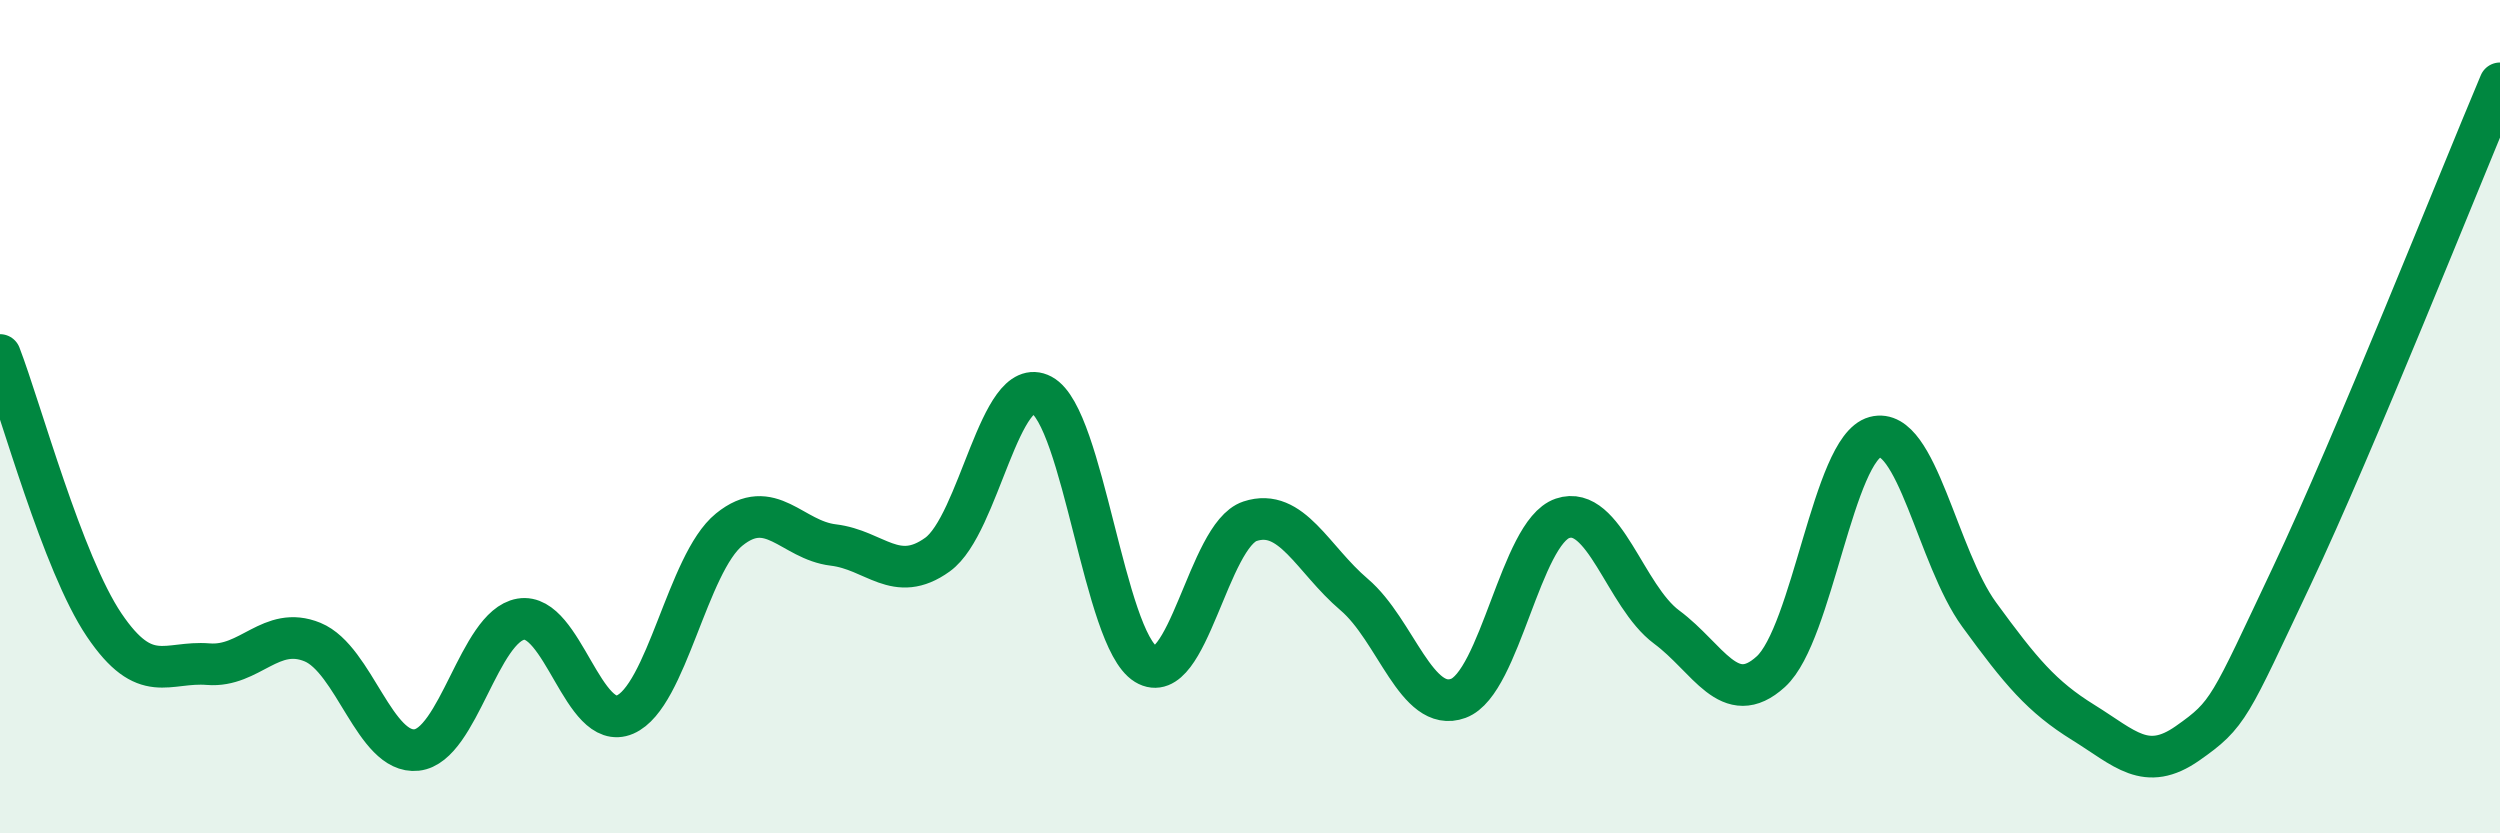 
    <svg width="60" height="20" viewBox="0 0 60 20" xmlns="http://www.w3.org/2000/svg">
      <path
        d="M 0,8.52 C 0.5,9.82 1.5,13.52 2.5,15 C 3.5,16.48 4,15.86 5,15.94 C 6,16.02 6.5,15 7.5,15.41 C 8.5,15.82 9,18.11 10,18 C 11,17.89 11.5,15.03 12.5,14.86 C 13.5,14.69 14,17.58 15,17.15 C 16,16.72 16.5,13.52 17.5,12.71 C 18.5,11.9 19,12.96 20,13.08 C 21,13.2 21.5,14.03 22.5,13.31 C 23.5,12.59 24,8.95 25,9.48 C 26,10.01 26.5,15.33 27.5,15.94 C 28.5,16.55 29,12.84 30,12.51 C 31,12.18 31.5,13.42 32.5,14.27 C 33.5,15.12 34,17.13 35,16.76 C 36,16.39 36.5,12.78 37.5,12.44 C 38.5,12.1 39,14.31 40,15.05 C 41,15.79 41.5,17.03 42.5,16.12 C 43.5,15.21 44,10.76 45,10.49 C 46,10.22 46.5,13.38 47.5,14.75 C 48.5,16.12 49,16.72 50,17.34 C 51,17.96 51.5,18.54 52.5,17.84 C 53.5,17.14 53.5,17 55,13.83 C 56.5,10.66 59,4.37 60,2L60 20L0 20Z"
        fill="#008740"
        opacity="0.1"
        stroke-linecap="round"
        stroke-linejoin="round"
      />
      <path
        d="M 0,8.52 C 0.5,9.82 1.5,13.52 2.5,15 C 3.5,16.48 4,15.86 5,15.94 C 6,16.02 6.5,15 7.5,15.41 C 8.5,15.82 9,18.11 10,18 C 11,17.89 11.5,15.03 12.5,14.86 C 13.5,14.69 14,17.58 15,17.15 C 16,16.72 16.5,13.52 17.5,12.71 C 18.5,11.9 19,12.96 20,13.08 C 21,13.2 21.5,14.03 22.5,13.31 C 23.5,12.59 24,8.95 25,9.48 C 26,10.01 26.5,15.33 27.5,15.94 C 28.5,16.55 29,12.84 30,12.51 C 31,12.18 31.5,13.42 32.5,14.27 C 33.5,15.12 34,17.13 35,16.76 C 36,16.39 36.5,12.78 37.5,12.44 C 38.5,12.1 39,14.31 40,15.05 C 41,15.79 41.5,17.03 42.5,16.12 C 43.5,15.21 44,10.76 45,10.49 C 46,10.22 46.5,13.38 47.5,14.75 C 48.5,16.12 49,16.72 50,17.34 C 51,17.96 51.5,18.54 52.5,17.84 C 53.5,17.14 53.5,17 55,13.83 C 56.5,10.66 59,4.37 60,2"
        stroke="#008740"
        stroke-width="1"
        fill="none"
        stroke-linecap="round"
        stroke-linejoin="round"
      />
    </svg>
  